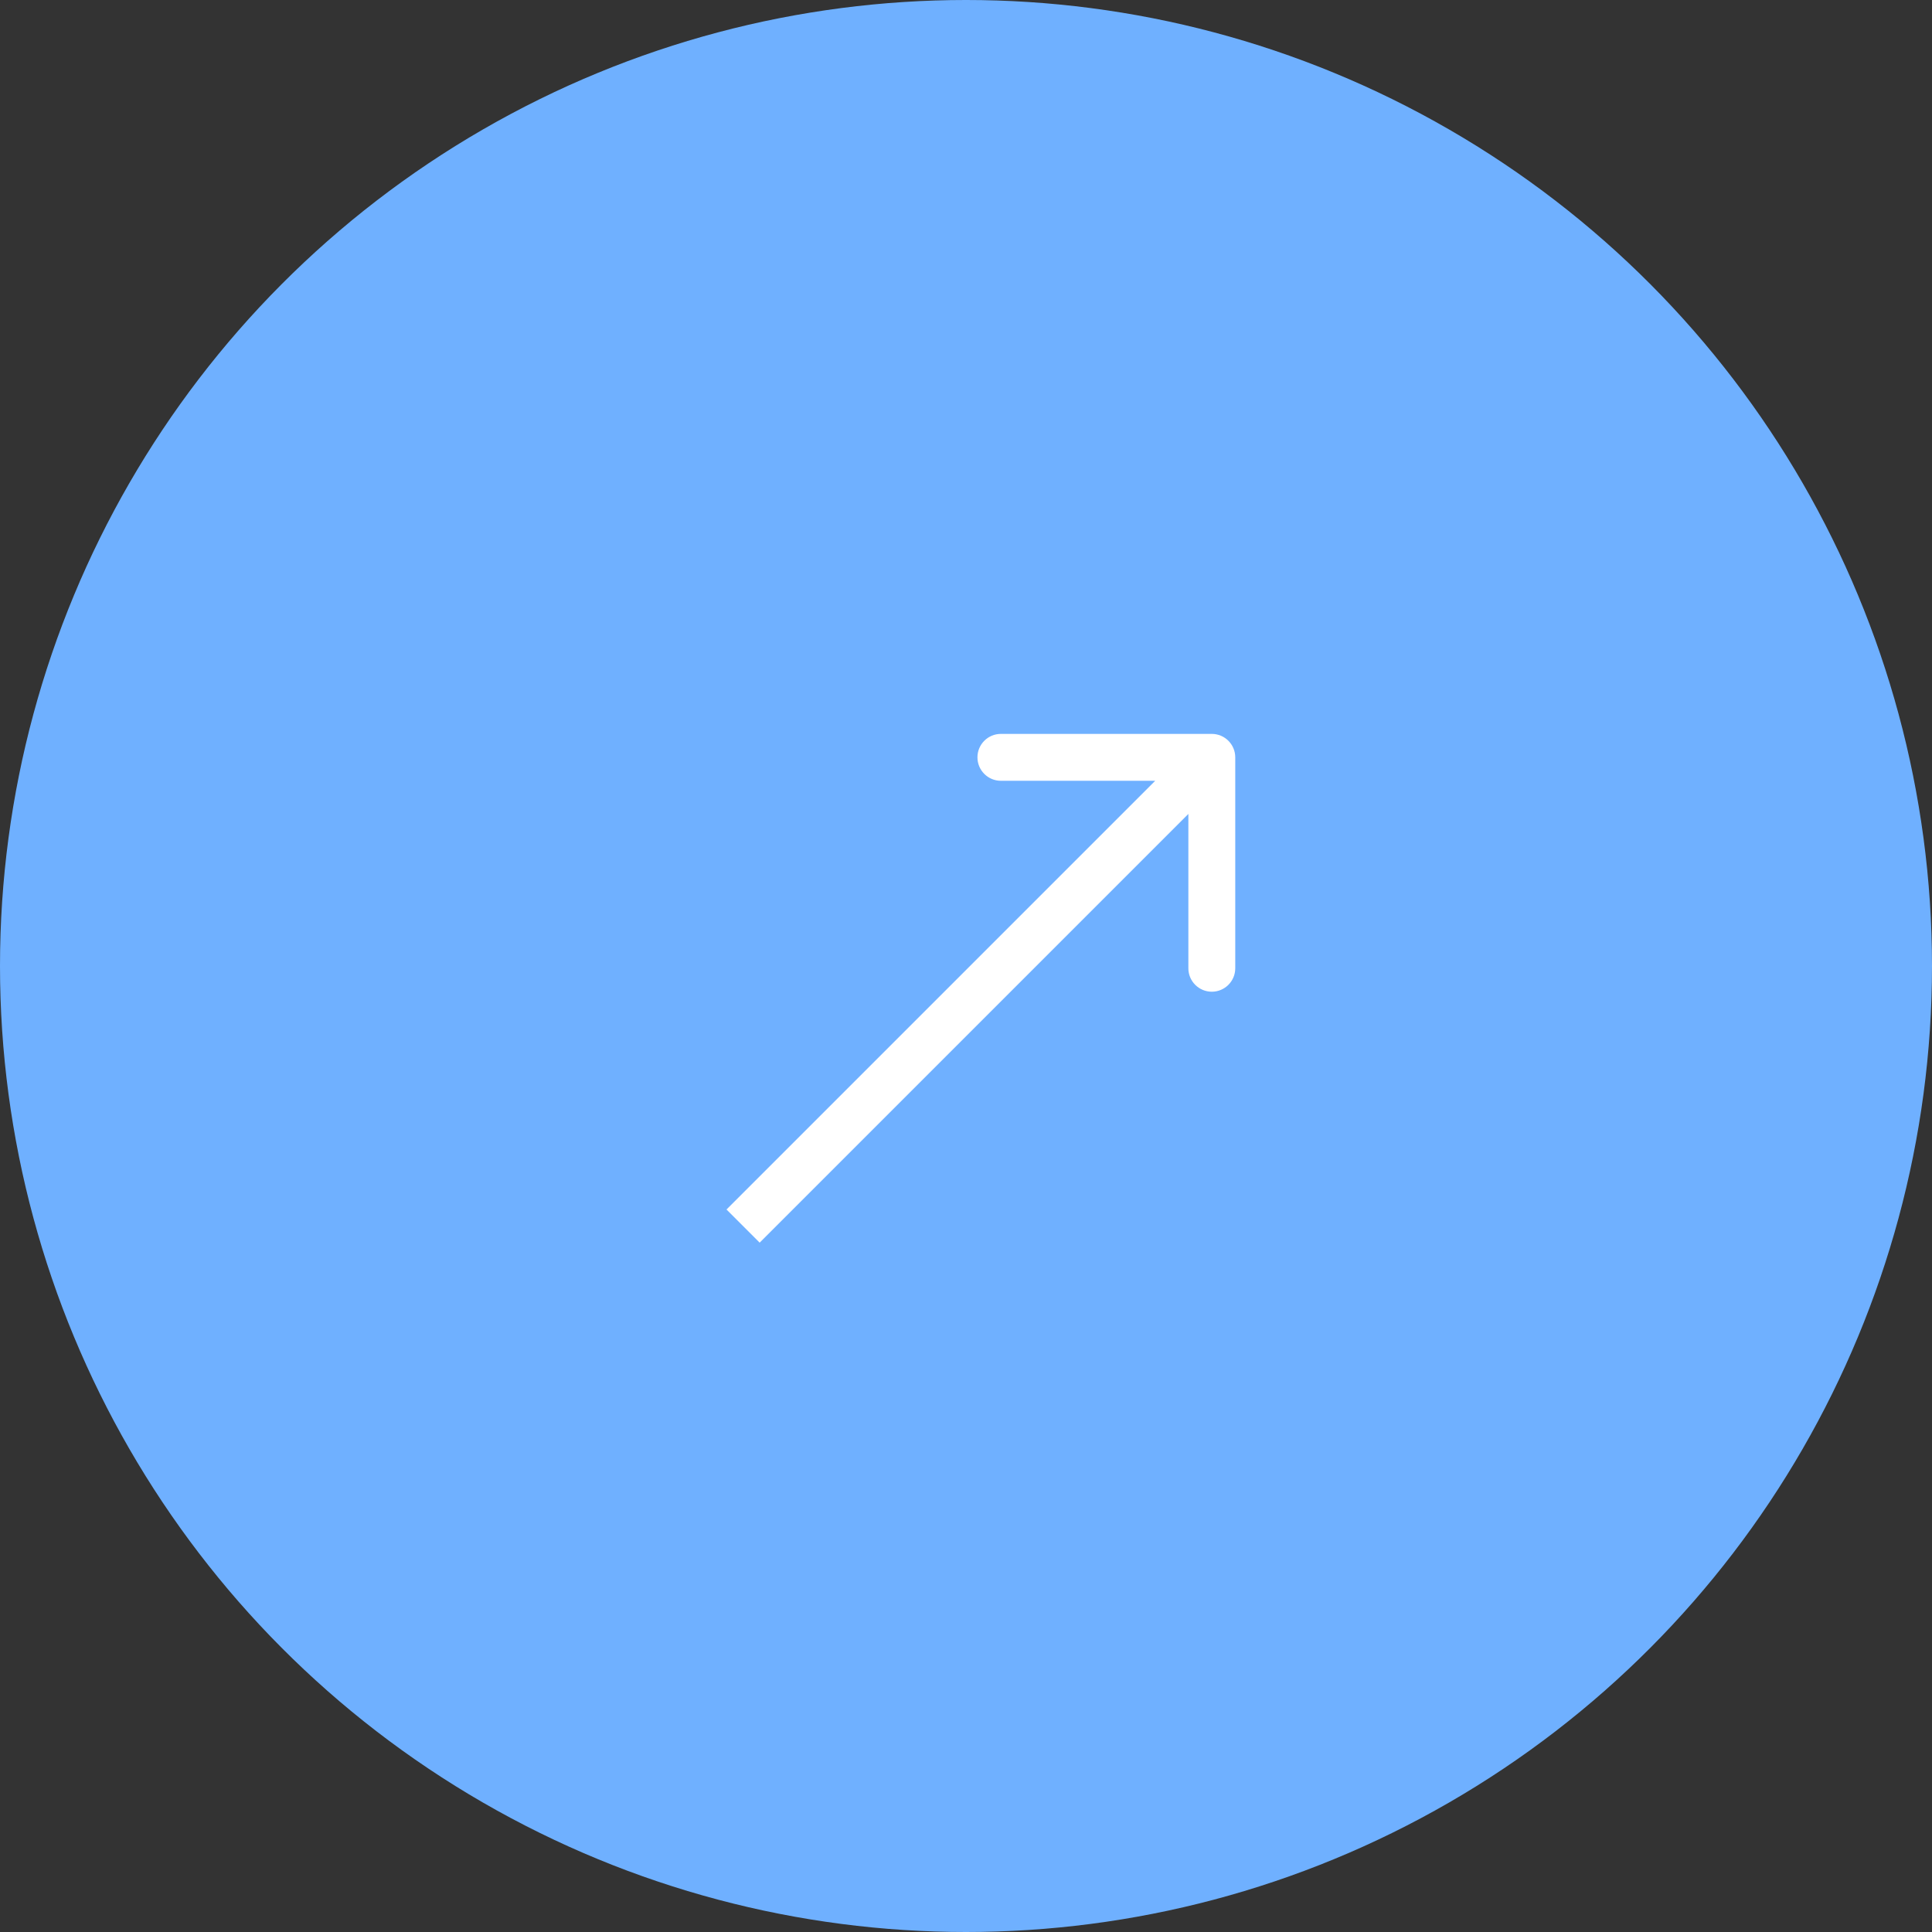 <?xml version="1.0" encoding="UTF-8"?> <svg xmlns="http://www.w3.org/2000/svg" width="52" height="52" viewBox="0 0 52 52" fill="none"><rect x="0" y="0" width="52" height="52" fill="#333333" stroke="none"/><circle cx="26" cy="26" r="26" fill="#6FB0FF"></circle><path d="M33.247 20.384C33.247 20.036 32.964 19.753 32.616 19.753L26.939 19.753C26.59 19.753 26.308 20.036 26.308 20.384C26.308 20.732 26.59 21.015 26.939 21.015L31.985 21.015L31.985 26.061C31.985 26.41 32.268 26.692 32.616 26.692C32.964 26.692 33.247 26.41 33.247 26.061L33.247 20.384ZM20.446 33.446L33.062 20.83L32.17 19.938L19.554 32.554L20.446 33.446Z" fill="white"></path></svg> 